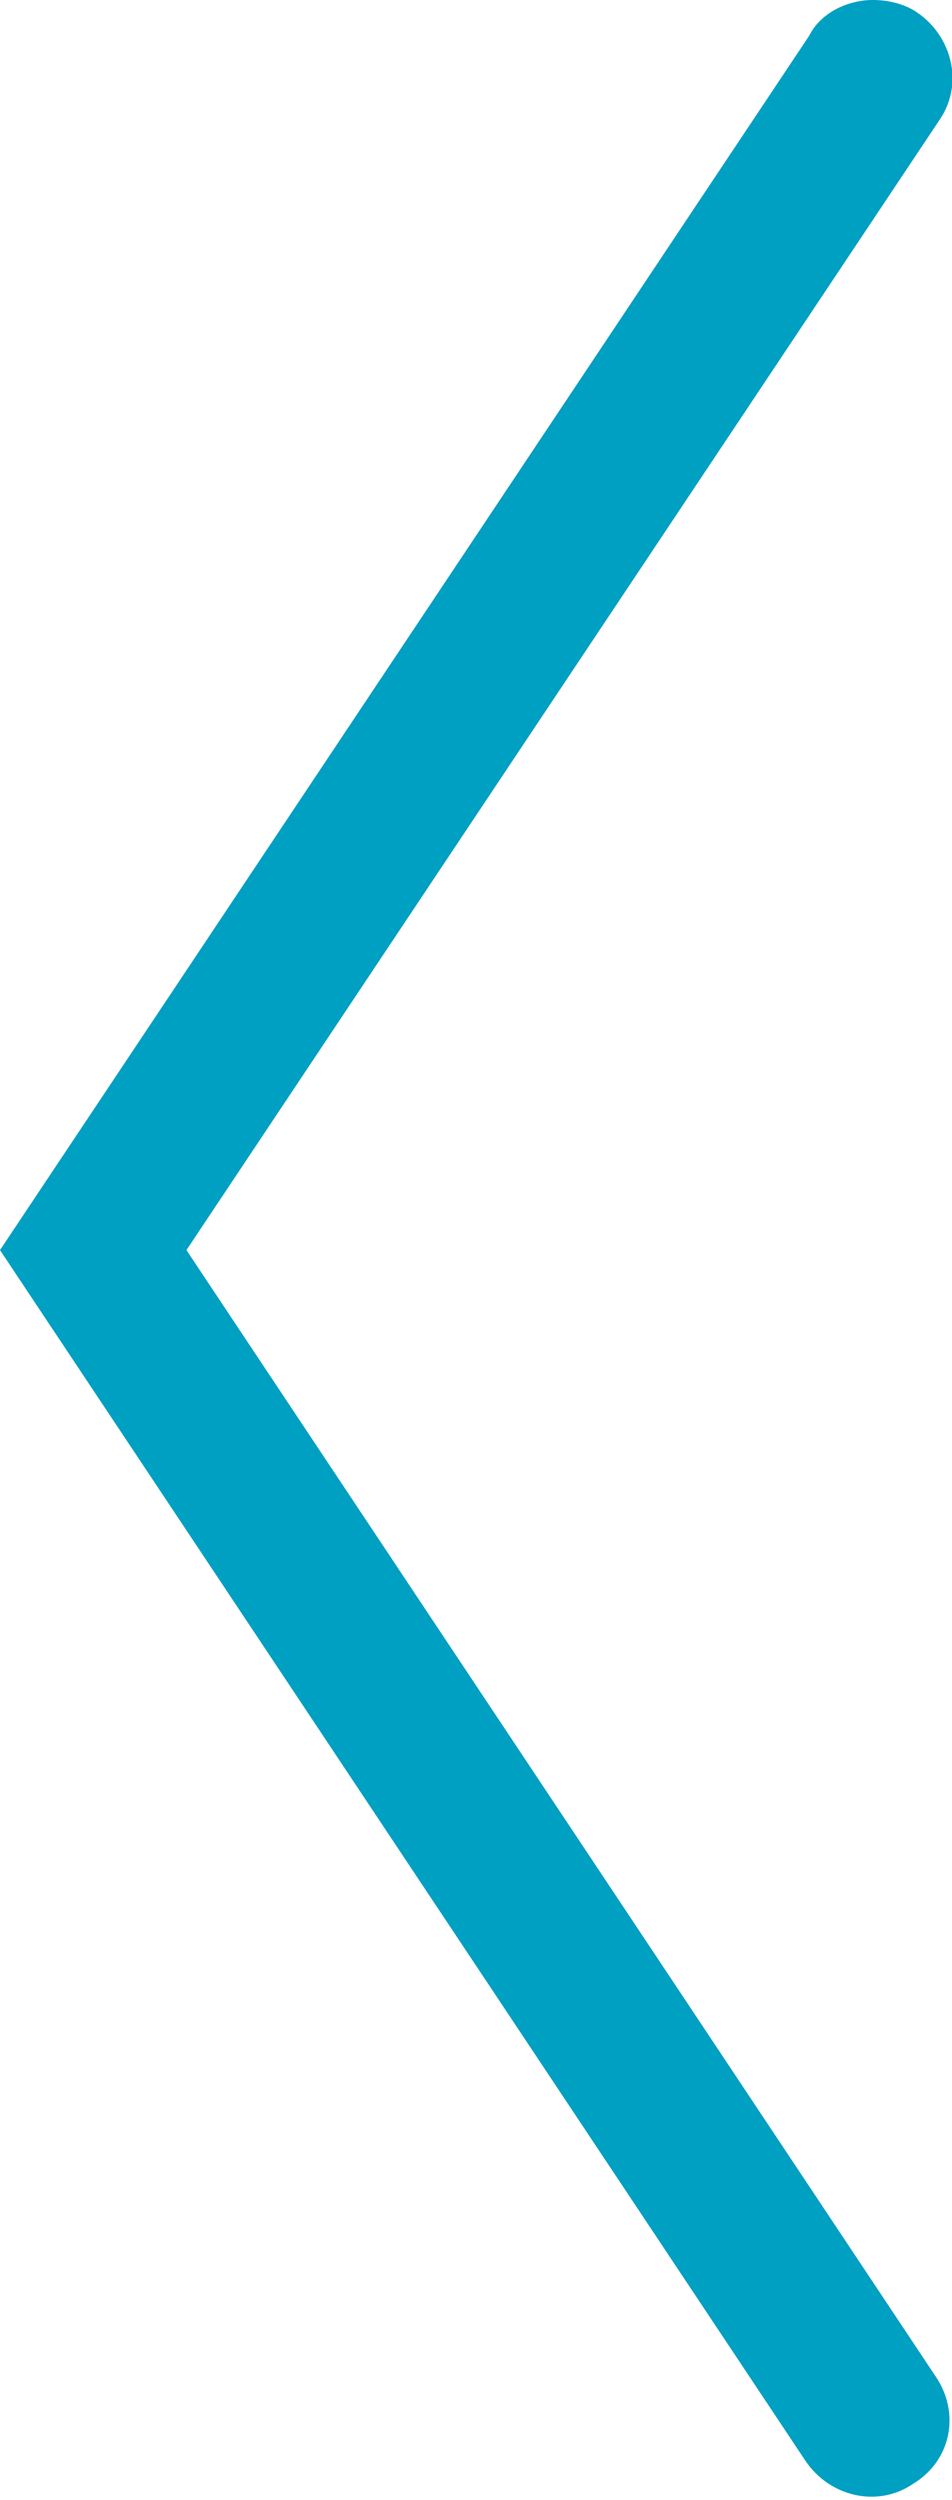 <?xml version="1.0" encoding="utf-8"?>
<!-- Generator: Adobe Illustrator 18.1.1, SVG Export Plug-In . SVG Version: 6.00 Build 0)  -->
<svg version="1.1" id="Layer_1" xmlns="http://www.w3.org/2000/svg" xmlns:xlink="http://www.w3.org/1999/xlink" x="0px" y="0px"
	 viewBox="151.7 110.2 24 63" enable-background="new 151.7 110.2 24 63" xml:space="preserve">
<path fill="#00A0C2" d="M173.7,110.2c0.4,0,0.8,0.1,1.1,0.3c0.9,0.6,1.2,1.8,0.6,2.7l-19,28.5l18.9,28.4c0.6,0.9,0.4,2.1-0.6,2.7
	c-0.9,0.6-2.1,0.3-2.7-0.6l-20.3-30.5l20.4-30.6C172.4,110.5,173.1,110.2,173.7,110.2z"/>
</svg>
